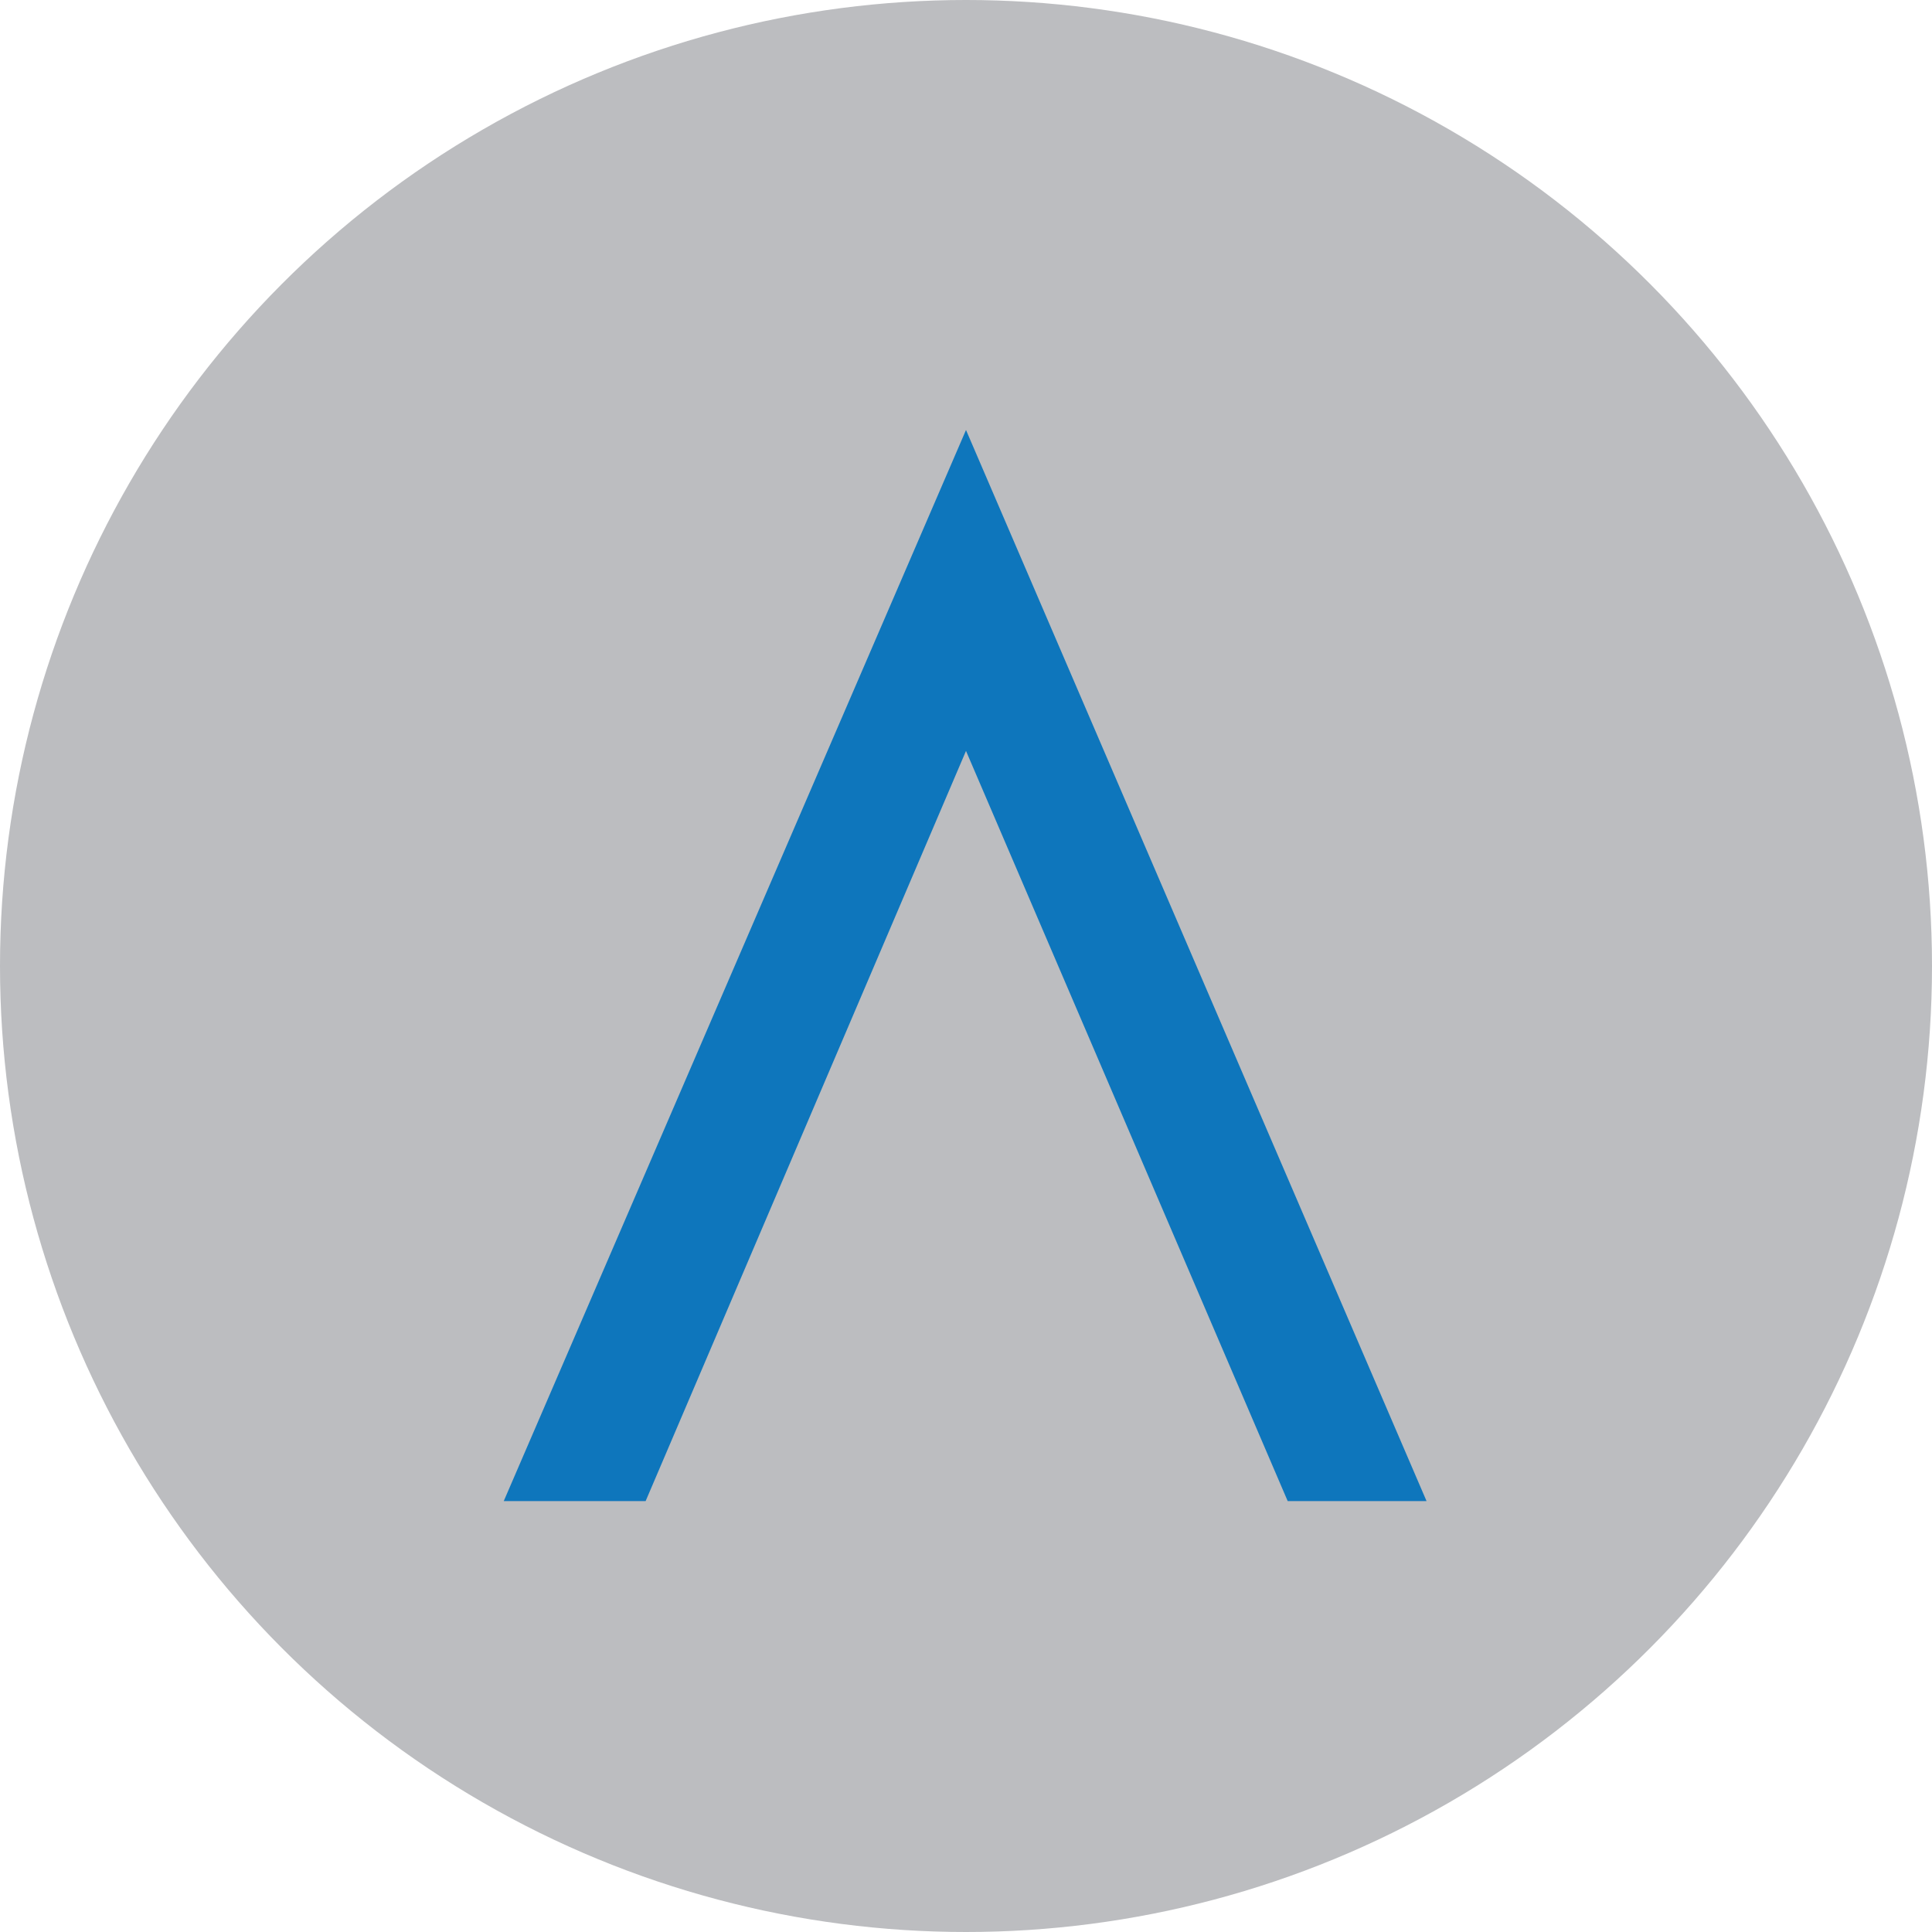 <?xml version="1.0" encoding="utf-8"?>
<!-- Generator: Adobe Illustrator 21.0.0, SVG Export Plug-In . SVG Version: 6.00 Build 0)  -->
<svg version="1.1" id="Layer_1" xmlns="http://www.w3.org/2000/svg" xmlns:xlink="http://www.w3.org/1999/xlink" x="0px" y="0px"
	 viewBox="0 0 1024 1024" enable-background="new 0 0 1024 1024" xml:space="preserve">
<circle id="XMLID_1_" fill="#BCBDC0" cx="512" cy="512" r="512"/>
<polygon fill="#0E76BC" points="267,795.6 512,227.9 756.1,795.6 682.5,795.6 512,398 342.2,795.6 "/>
</svg>
